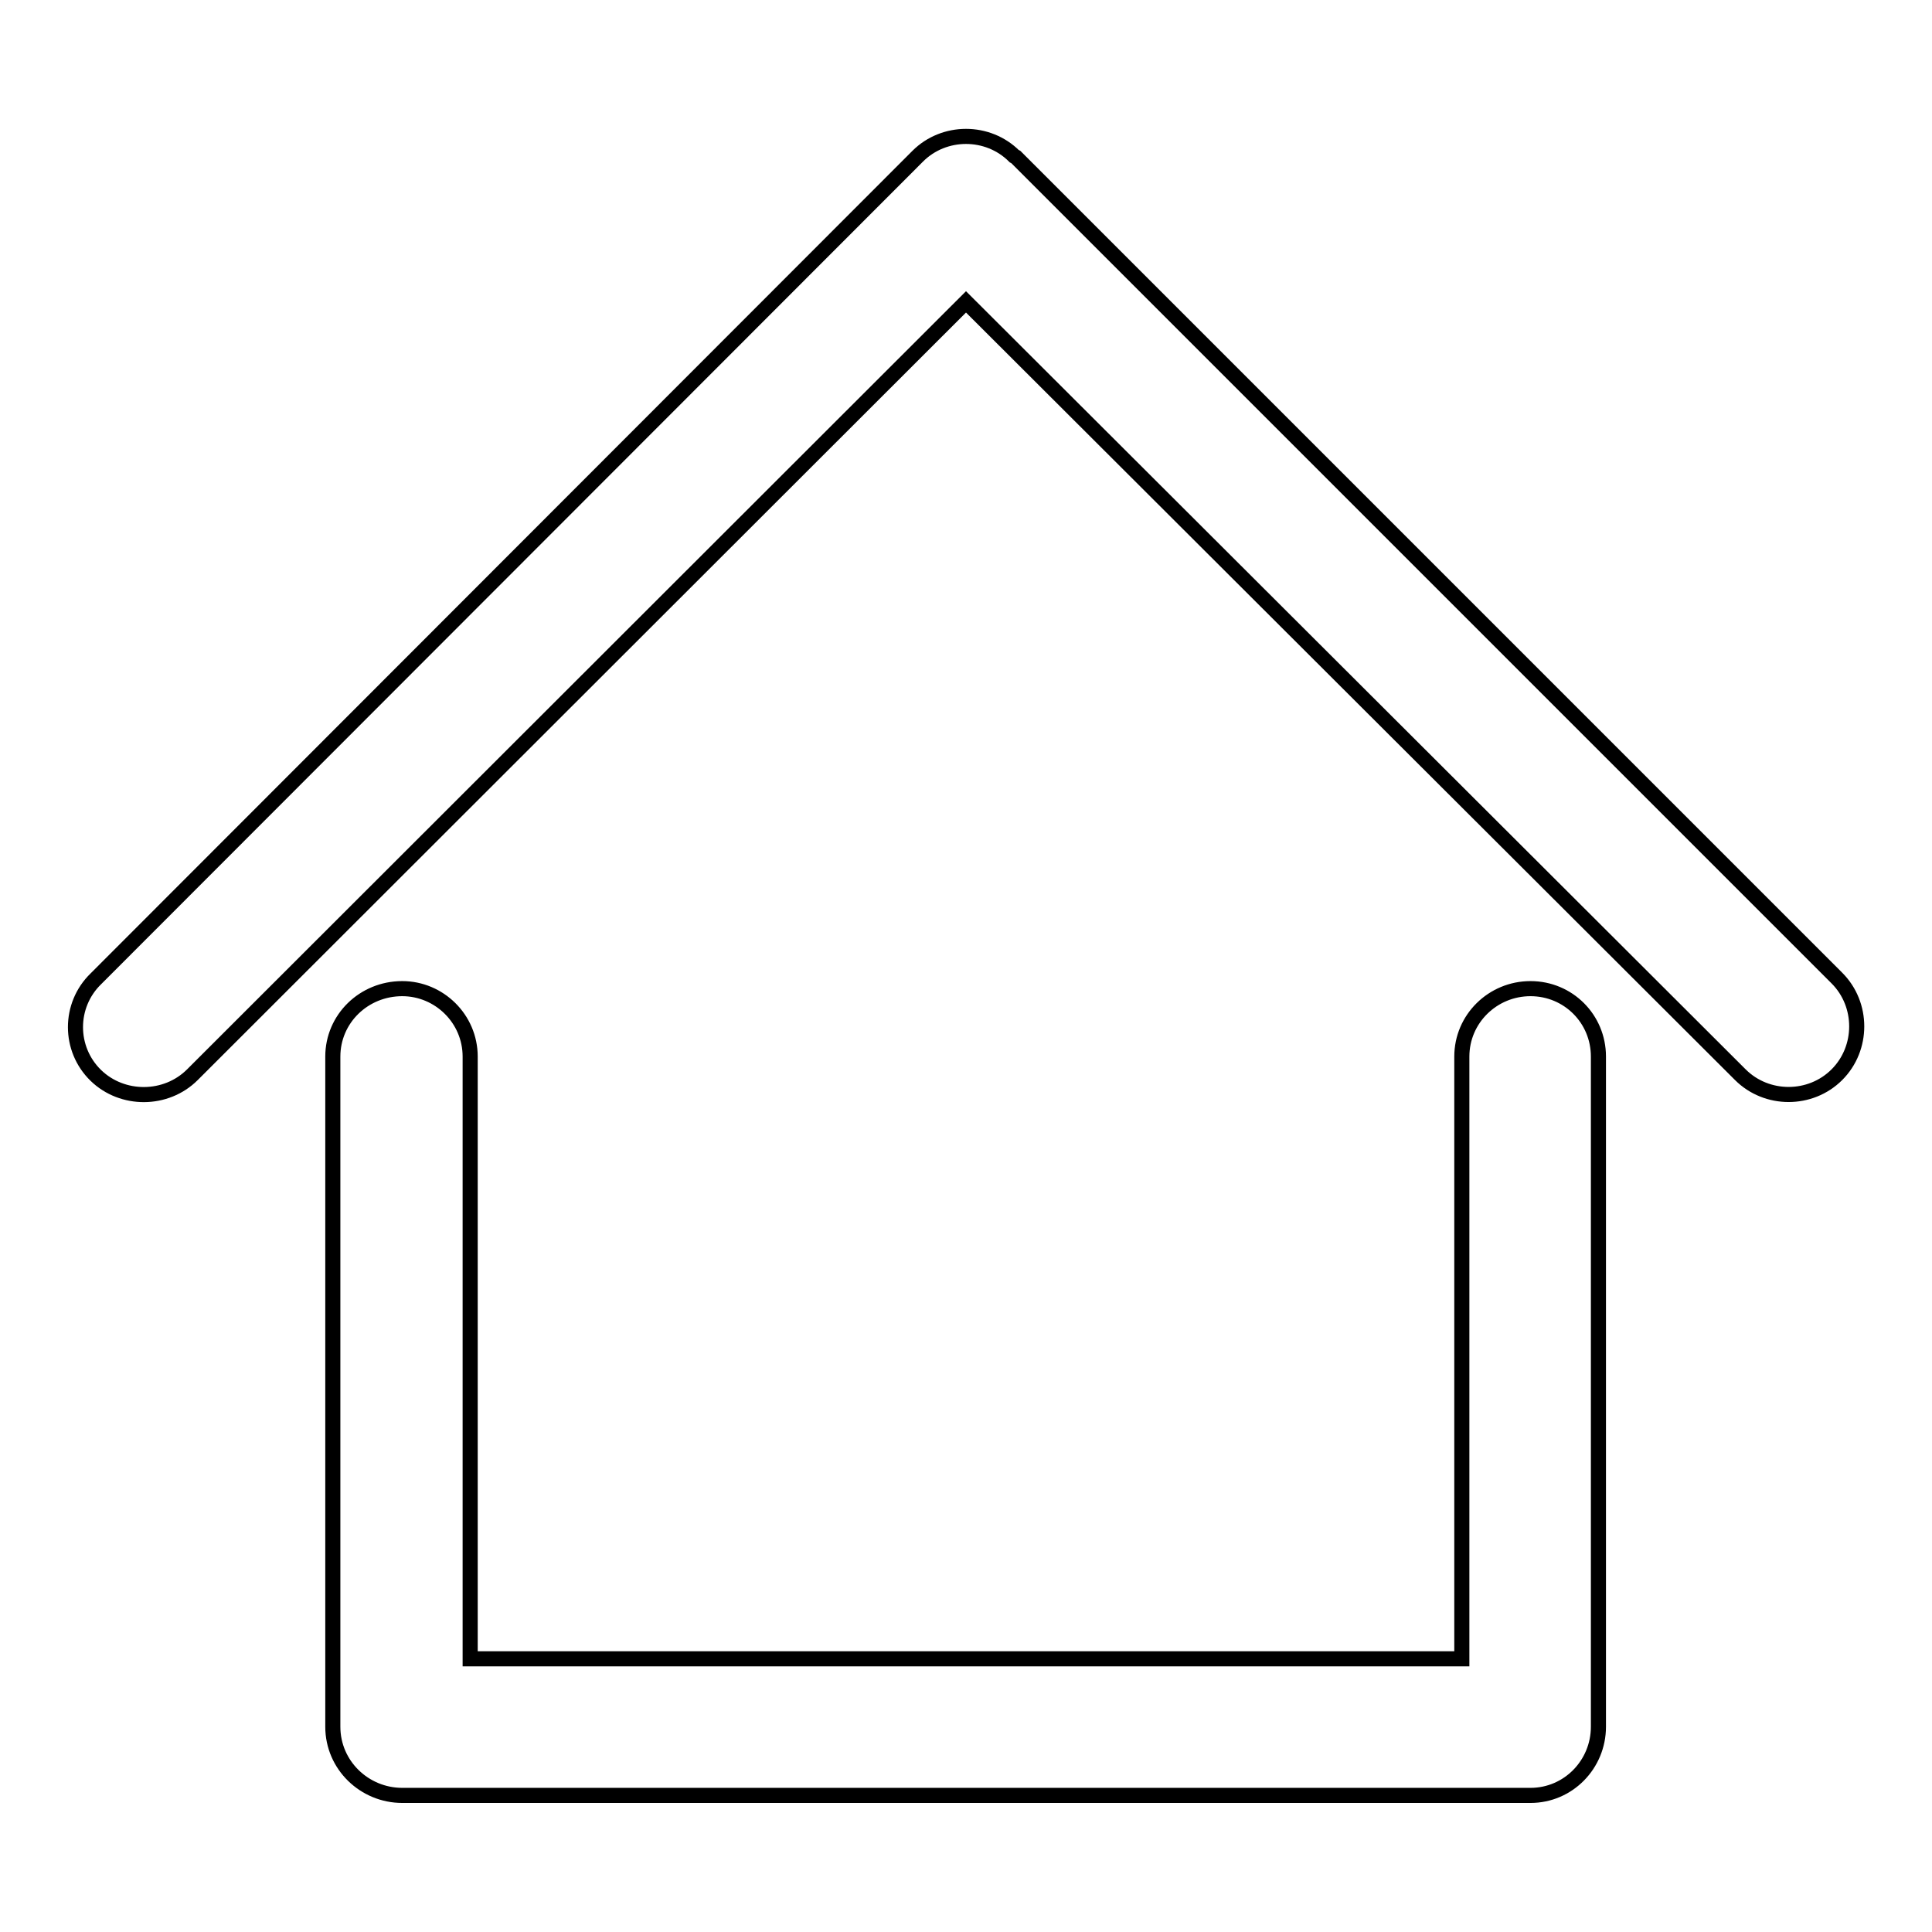 <?xml version="1.0" encoding="utf-8"?>
<!-- Svg Vector Icons : http://www.onlinewebfonts.com/icon -->
<!DOCTYPE svg PUBLIC "-//W3C//DTD SVG 1.1//EN" "http://www.w3.org/Graphics/SVG/1.1/DTD/svg11.dtd">
<svg version="1.1" xmlns="http://www.w3.org/2000/svg" xmlns:xlink="http://www.w3.org/1999/xlink" x="0px" y="0px" viewBox="0 0 256 256" enable-background="new 0 0 256 256" xml:space="preserve">
<g> <path stroke-width="2" fill-opacity="0" stroke="#000000"  d="M193.7,140c0-5,4.1-9,9.1-9c5,0,9,4,9,9v88.8c0,5-4,9.1-9,9.1h-0.3H53.3c-5,0-9.2-4-9.2-9.1v-0.2V140 c0-5,4.1-9,9.2-9c4.9,0,9,4,9,9v79.8h131.4V140L193.7,140z M25.5,142.4L25.5,142.4L128,40l102.6,102.4c3.5,3.5,9.3,3.5,12.8,0 c3.5-3.5,3.5-9.3,0-12.8L134.6,20.8l-0.2-0.1c-3.5-3.5-9.3-3.5-12.8,0l-108.9,109c-3.6,3.5-3.6,9.3,0,12.8 C16.2,145.9,22,145.9,25.5,142.4L25.5,142.4z"/></g>
</svg>